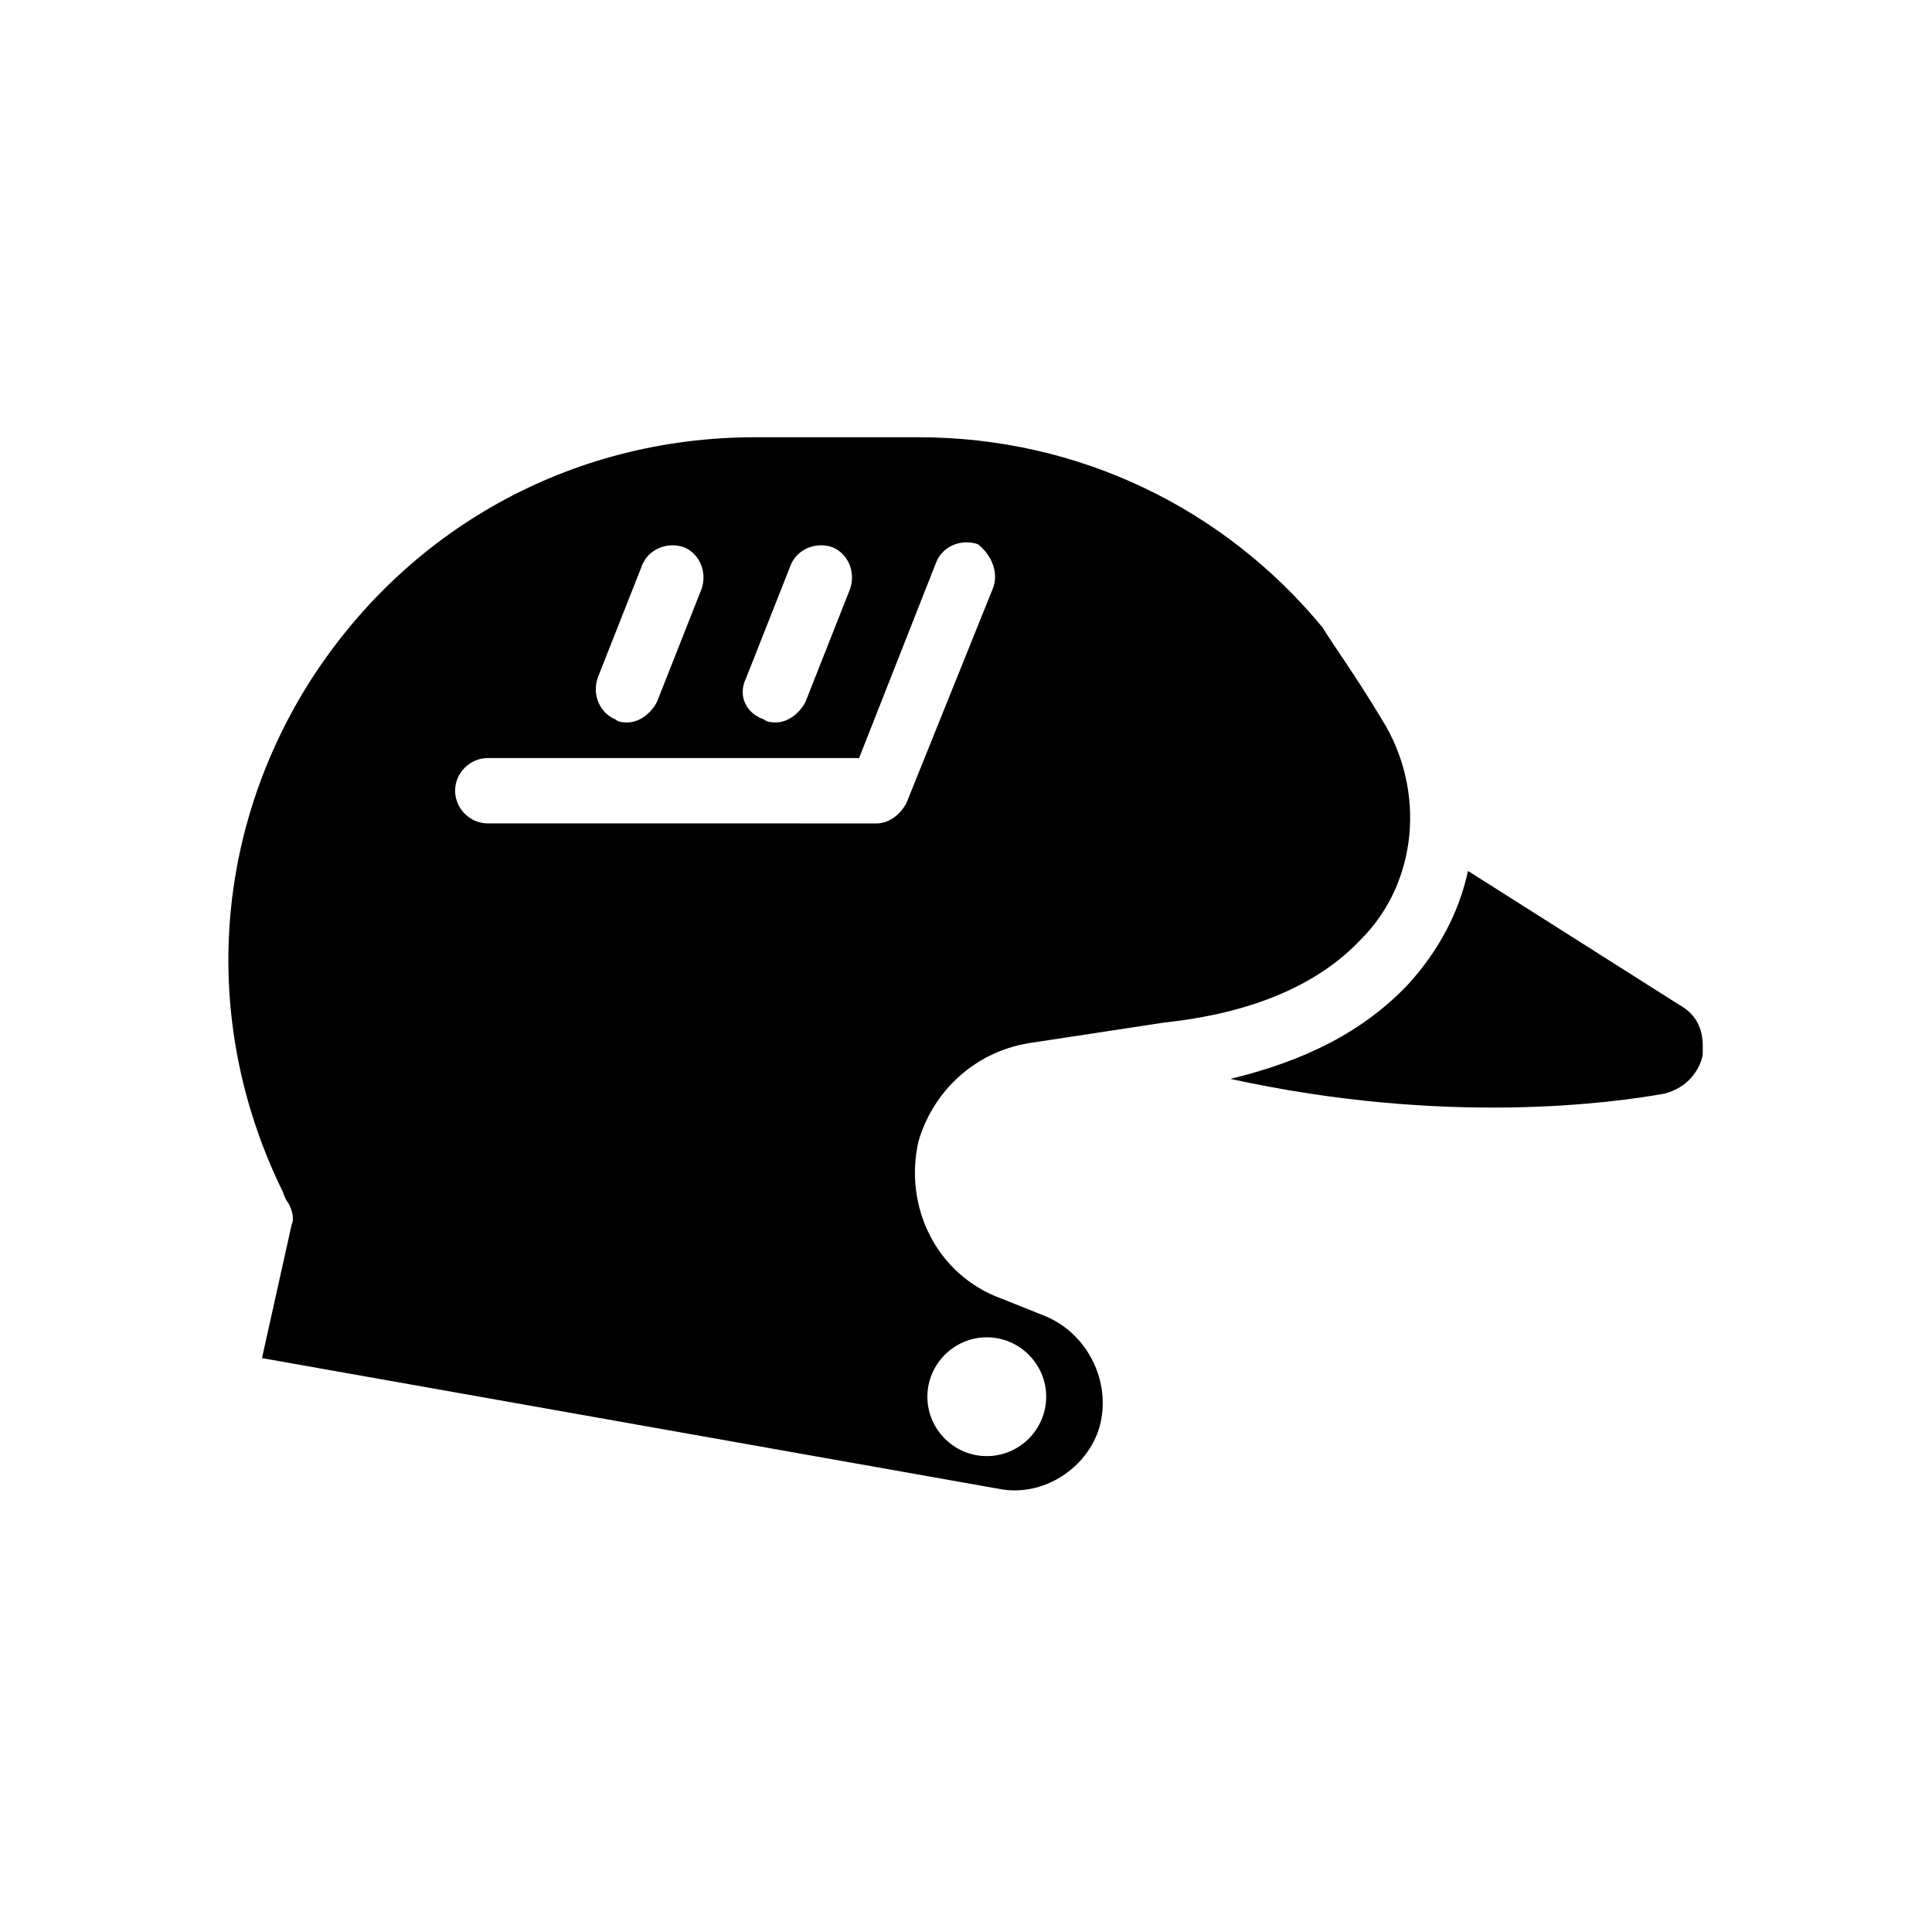 <?xml version="1.0" encoding="UTF-8"?>
<!-- Uploaded to: SVG Repo, www.svgrepo.com, Generator: SVG Repo Mixer Tools -->
<svg fill="#000000" width="800px" height="800px" version="1.1" viewBox="144 144 512 512" xmlns="http://www.w3.org/2000/svg">
 <path d="m510.21 334.66c-7.086-11.809-13.383-20.469-15.742-24.402-25.977-31.488-64.551-50.383-107.06-50.383h-43.297c-48.805 0-92.891 24.402-118.87 66.125-25.191 40.934-27.551 90.527-6.297 133.82 0.785 2.363 1.57 3.152 1.57 3.152 0.789 1.574 1.574 3.938 0.789 5.512l-7.871 35.426 195.23 34.637c11.809 2.363 23.617-5.512 26.766-16.531 3.148-11.809-3.148-24.402-14.168-29.125l-11.809-4.723c-17.32-6.297-25.977-24.402-22.043-41.723 3.938-13.383 14.957-23.617 29.125-25.977l36.211-5.512c22.043-2.363 40.148-9.445 51.957-22.043 14.953-14.961 17.316-39.363 5.508-58.258zm-104.7 163.74c8.66 0 15.742 7.086 15.742 15.742 0 8.66-7.086 15.742-15.742 15.742-8.66 0-15.742-7.086-15.742-15.742s7.086-15.742 15.742-15.742zm-63.762-174.76 11.809-29.914c1.574-3.938 6.297-6.297 11.02-4.723 3.938 1.574 6.297 6.297 4.723 11.02l-11.809 29.914c-1.574 3.148-4.723 5.512-7.871 5.512-0.789 0-2.363 0-3.148-0.789-4.723-1.574-7.086-6.297-4.723-11.02zm-39.359 0 11.809-29.914c1.574-3.938 6.297-6.297 11.02-4.723 3.938 1.574 6.297 6.297 4.723 11.02l-11.809 29.914c-1.574 3.148-4.723 5.512-7.871 5.512-0.789 0-2.363 0-3.148-0.789-3.938-1.574-6.297-6.297-4.723-11.02zm104.7-23.617-22.828 56.68c-1.574 3.148-4.723 5.512-7.871 5.512l-103.12-0.004c-4.723 0-8.66-3.938-8.66-8.66 0-4.723 3.938-8.66 8.66-8.66h98.398l20.469-51.957c1.574-3.938 6.297-6.297 11.02-4.723 3.938 3.152 5.512 7.875 3.938 11.812zm181.84 110.21-55.891-35.426c-2.363 11.02-7.871 21.254-15.742 29.914-11.809 12.594-27.551 20.469-47.23 25.191 57.465 12.594 101.55 6.297 114.93 3.938 6.297-1.574 9.445-6.297 10.234-10.234 0-3.148 0.785-9.445-6.301-13.383z"/>
</svg>